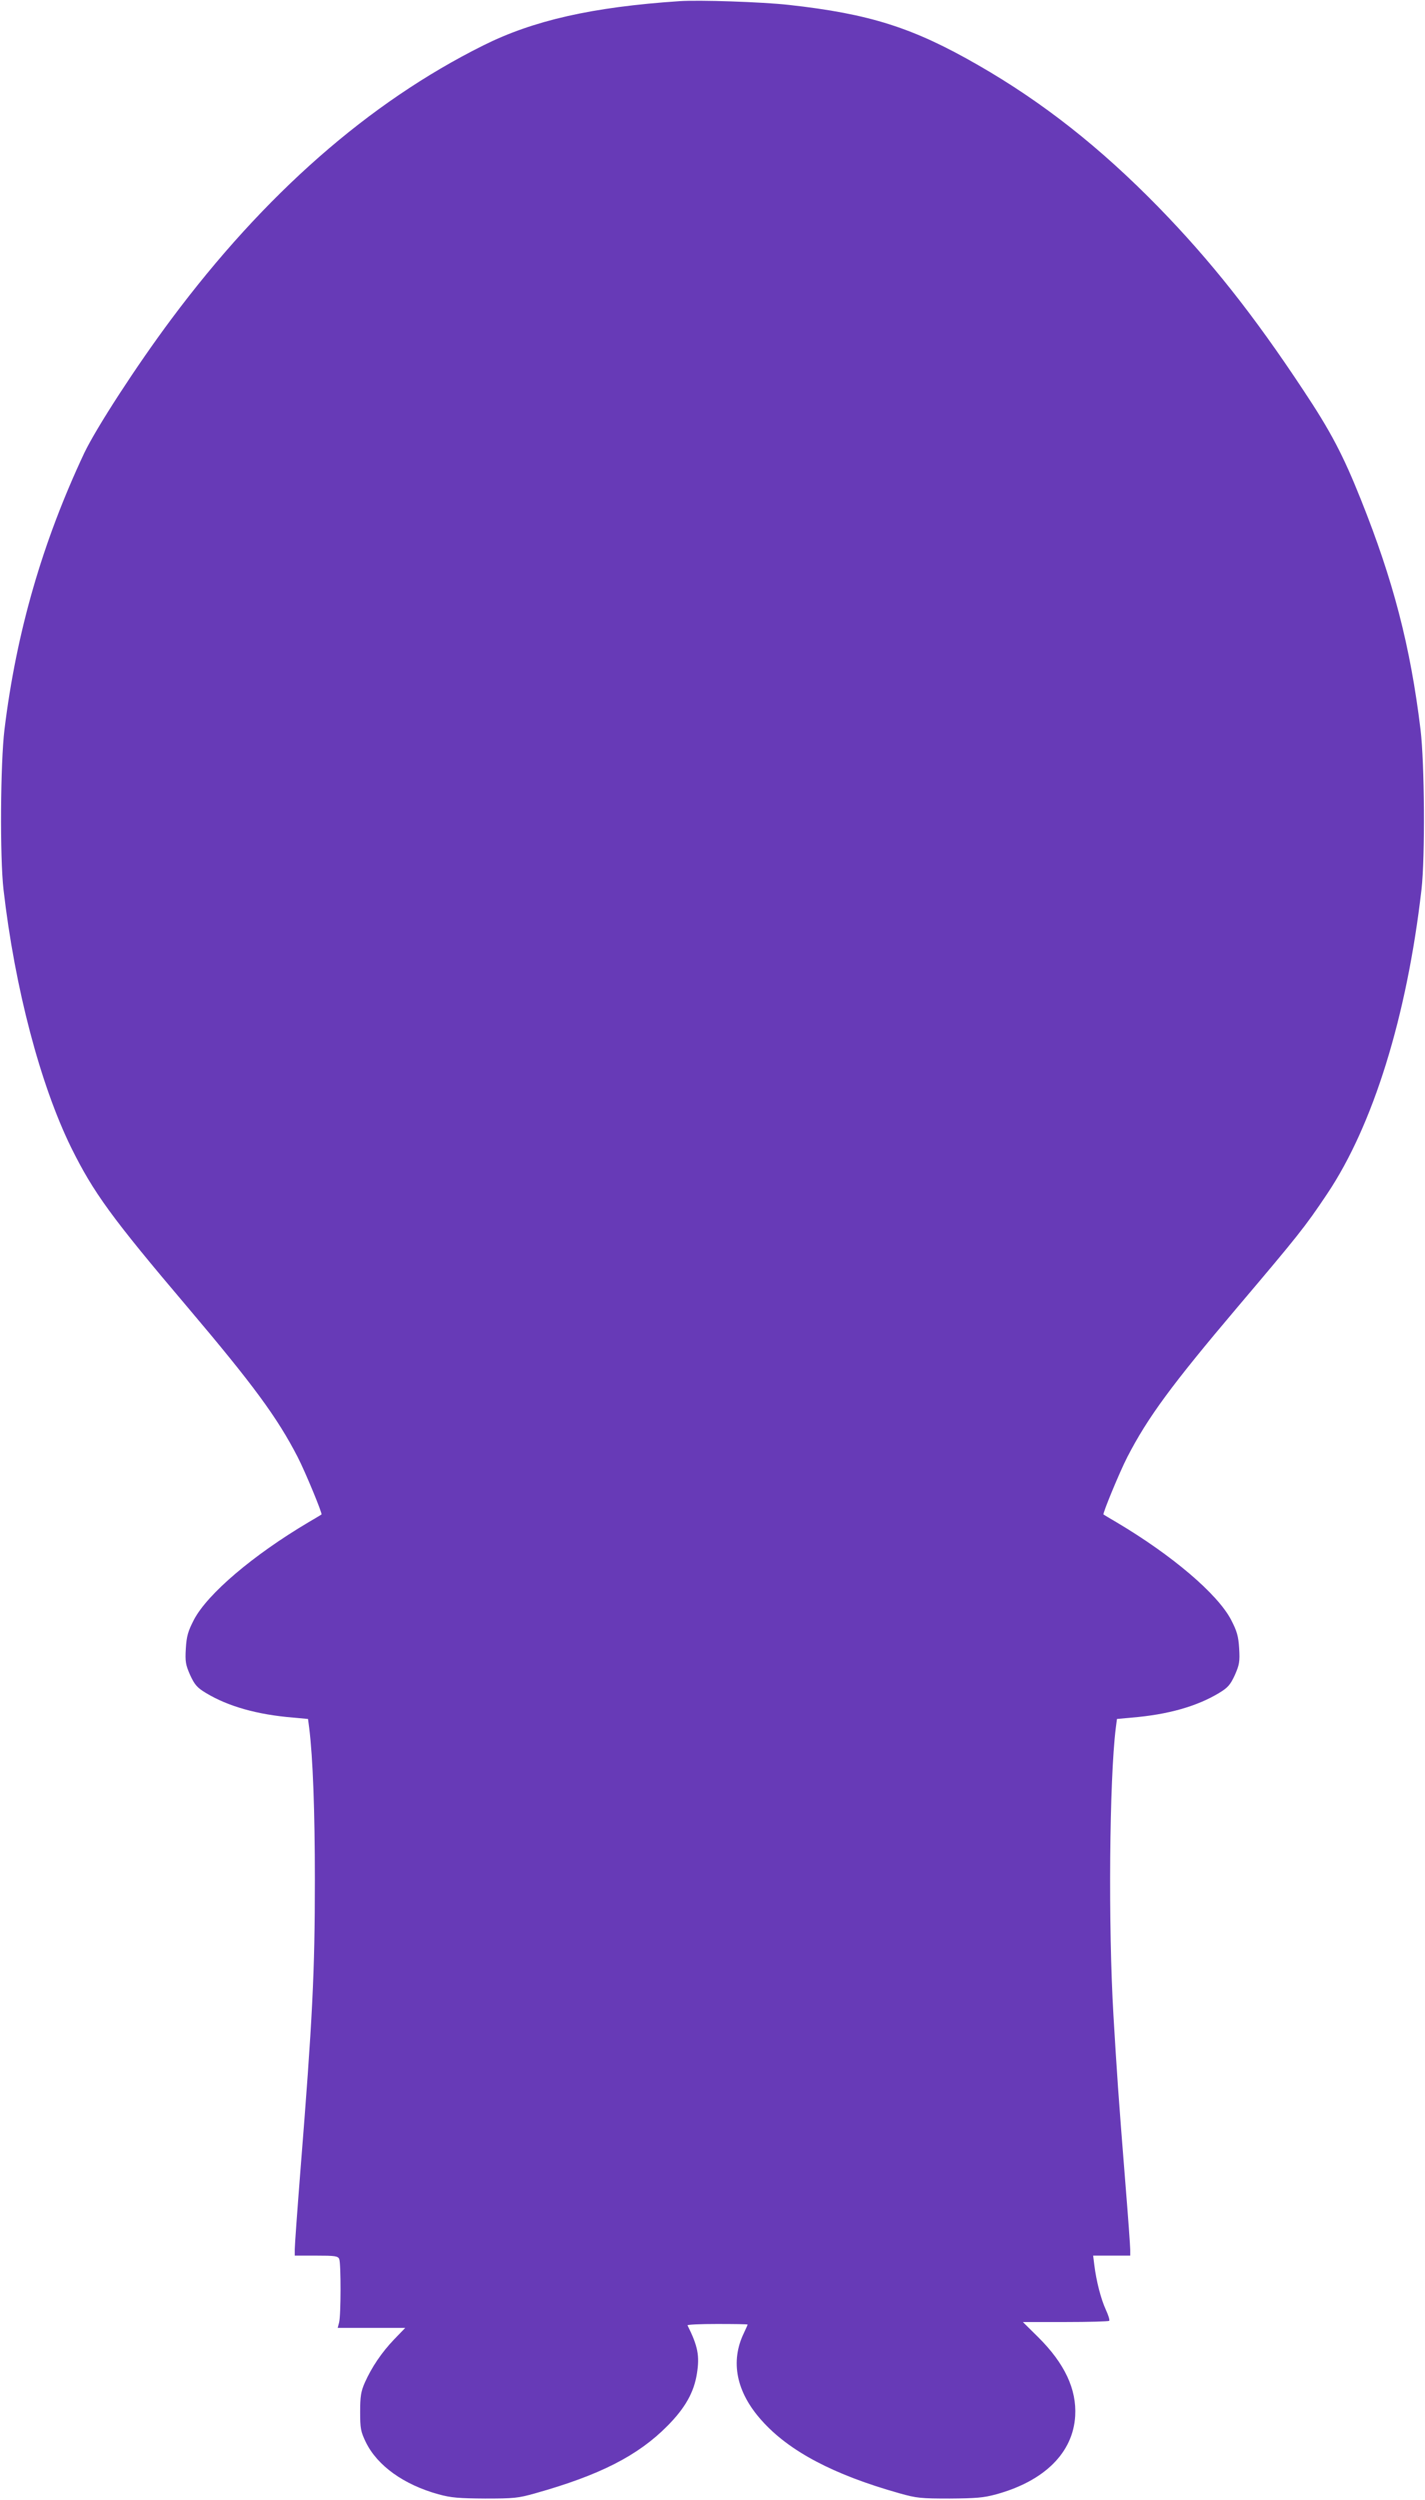 <?xml version="1.0" standalone="no"?>
<!DOCTYPE svg PUBLIC "-//W3C//DTD SVG 20010904//EN"
 "http://www.w3.org/TR/2001/REC-SVG-20010904/DTD/svg10.dtd">
<svg version="1.0" xmlns="http://www.w3.org/2000/svg"
 width="730pt" height="1280pt" viewBox="0 0 730 1280"
 preserveAspectRatio="xMidYMid meet">
<g transform="translate(0,1280) scale(0.1,-0.1)"
fill="#673ab7" stroke="none">
<path d="M3480 12794 c-447 -30 -749 -99 -1005 -227 -586 -292 -1120 -761
-1598 -1402 -179 -240 -383 -555 -445 -684 -214 -455 -348 -917 -409 -1416
-21 -174 -24 -654 -5 -820 58 -504 188 -997 346 -1320 115 -232 206 -358 598
-820 337 -398 458 -563 562 -764 39 -75 129 -293 123 -296 -1 -1 -31 -19 -67
-40 -285 -169 -516 -366 -586 -498 -31 -60 -38 -84 -42 -148 -4 -67 -1 -84 22
-136 23 -50 36 -65 81 -92 114 -69 264 -111 447 -126 l76 -7 6 -46 c19 -152
29 -426 29 -777 0 -477 -12 -711 -74 -1490 -16 -203 -29 -384 -29 -402 l0 -33
110 0 c96 0 112 -2 118 -18 9 -23 9 -290 -1 -325 l-7 -27 173 0 173 0 -57 -59
c-65 -68 -115 -143 -150 -221 -20 -45 -24 -72 -24 -150 0 -85 3 -101 29 -155
59 -121 195 -218 372 -267 65 -18 107 -21 239 -22 145 0 169 2 257 27 331 93
527 193 678 346 90 91 135 171 150 266 15 92 5 142 -48 248 -2 4 66 7 152 7
86 0 156 -1 156 -3 0 -2 -9 -21 -19 -43 -71 -146 -39 -303 90 -447 140 -158
369 -279 707 -374 88 -25 112 -27 257 -27 132 1 174 4 239 22 247 68 393 213
404 401 8 137 -54 269 -190 404 l-78 77 218 0 c120 0 221 3 224 6 4 3 -4 29
-17 57 -25 54 -49 147 -59 229 l-6 48 95 0 95 0 0 30 c0 16 -11 170 -25 342
-37 464 -43 557 -61 858 -27 456 -21 1207 12 1472 l6 46 76 7 c183 15 333 57
447 126 45 27 58 42 81 92 23 52 26 69 22 136 -4 64 -11 88 -42 148 -70 132
-301 329 -586 498 -36 21 -66 39 -67 40 -6 3 84 221 123 296 104 201 225 366
562 764 311 367 348 413 459 579 237 352 410 910 485 1561 19 166 16 646 -5
820 -52 426 -139 761 -305 1176 -91 228 -155 350 -294 559 -257 389 -478 667
-743 939 -298 305 -592 537 -925 728 -332 191 -554 262 -970 308 -136 15 -459
26 -560 19z"/>
</g>
</svg>
